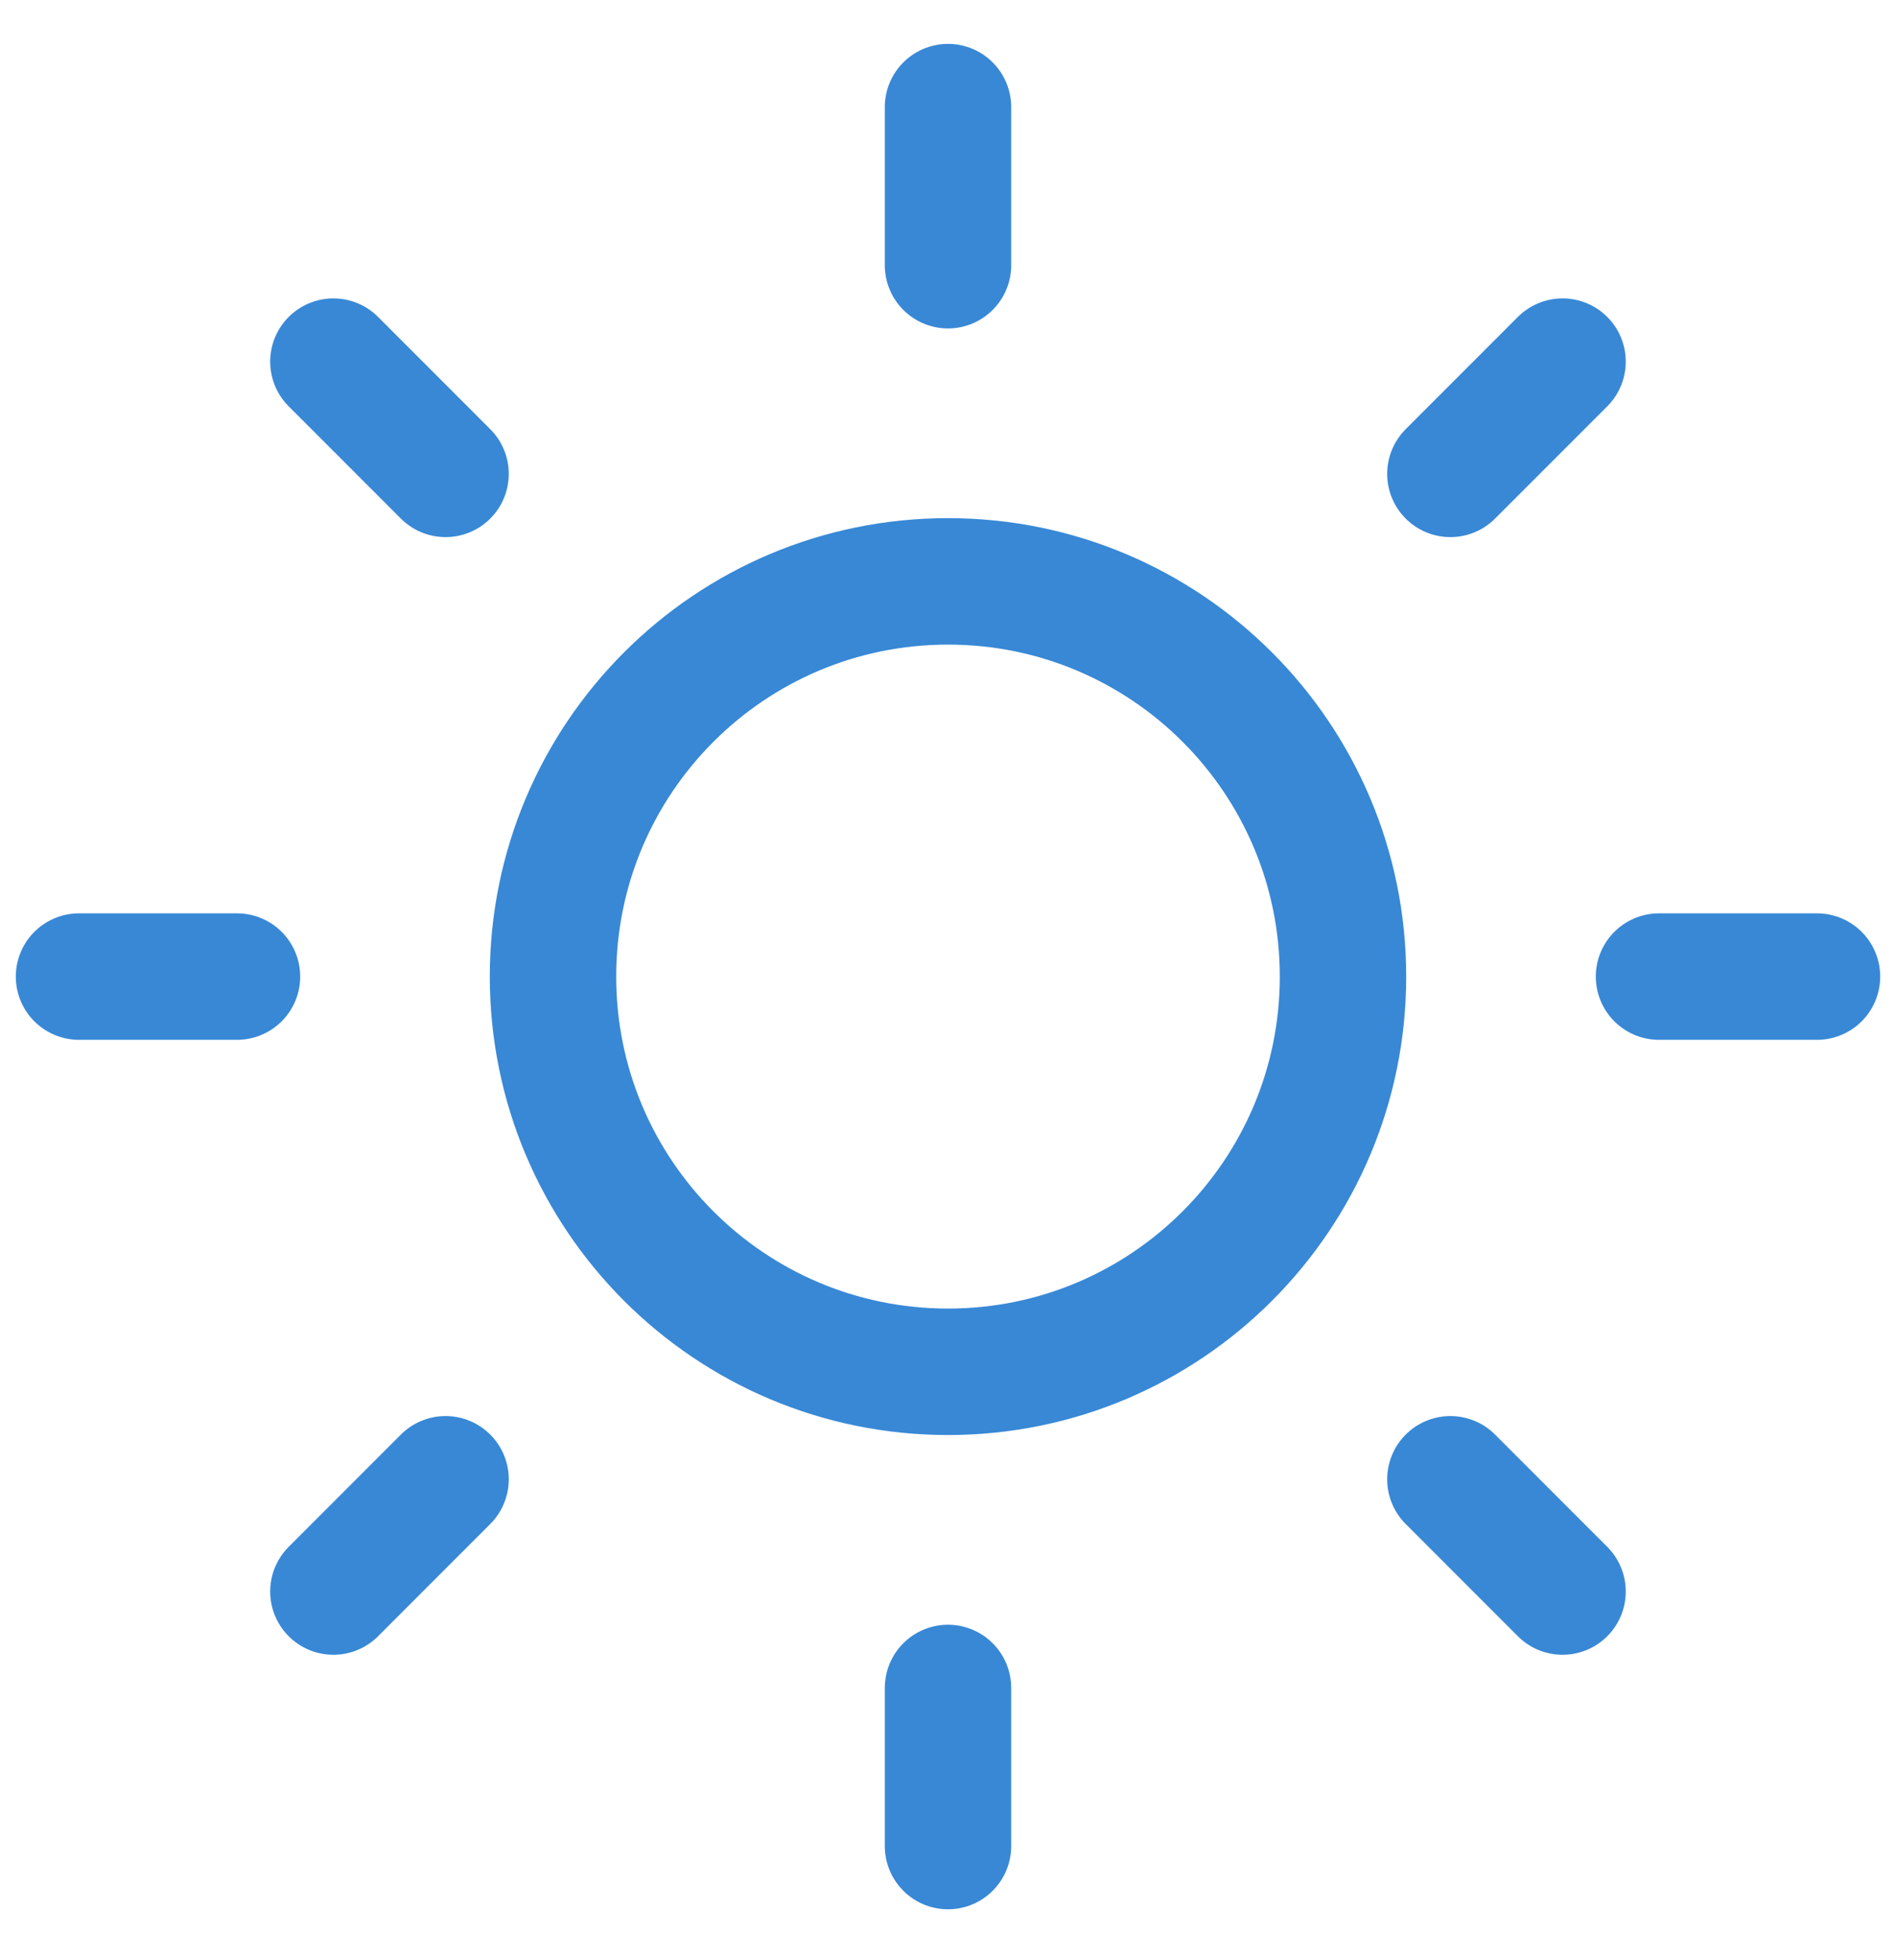 <?xml version="1.0" encoding="UTF-8"?>
<svg xmlns="http://www.w3.org/2000/svg" width="30" height="31" viewBox="0 0 30 31" fill="none">
  <g clip-path="url(#clip0_323_5392)">
    <path d="M15 21.694C18.452 21.694 21.25 18.896 21.25 15.444C21.25 11.992 18.452 9.194 15 9.194C11.548 9.194 8.75 11.992 8.75 15.444C8.75 18.896 11.548 21.694 15 21.694Z" stroke="#3888D6" stroke-width="2" stroke-linecap="round" stroke-linejoin="round"></path>
    <path d="M15 1.694V4.194" stroke="#3888D6" stroke-width="2" stroke-linecap="round" stroke-linejoin="round"></path>
    <path d="M15 26.694V29.194" stroke="#3888D6" stroke-width="2" stroke-linecap="round" stroke-linejoin="round"></path>
    <path d="M5.275 5.719L7.05 7.494" stroke="#3888D6" stroke-width="2" stroke-linecap="round" stroke-linejoin="round"></path>
    <path d="M22.949 23.394L24.724 25.169" stroke="#3888D6" stroke-width="2" stroke-linecap="round" stroke-linejoin="round"></path>
    <path d="M1.25 15.444H3.75" stroke="#3888D6" stroke-width="2" stroke-linecap="round" stroke-linejoin="round"></path>
    <path d="M26.25 15.444H28.75" stroke="#3888D6" stroke-width="2" stroke-linecap="round" stroke-linejoin="round"></path>
    <path d="M5.275 25.169L7.05 23.394" stroke="#3888D6" stroke-width="2" stroke-linecap="round" stroke-linejoin="round"></path>
    <path d="M22.949 7.494L24.724 5.719" stroke="#3888D6" stroke-width="2" stroke-linecap="round" stroke-linejoin="round"></path>
  </g>
  <defs>
    <clipPath id="clip0_323_5392">
      <rect width="30" height="30" fill="white" transform="translate(0 0.444)"></rect>
    </clipPath>
  </defs>
</svg>

